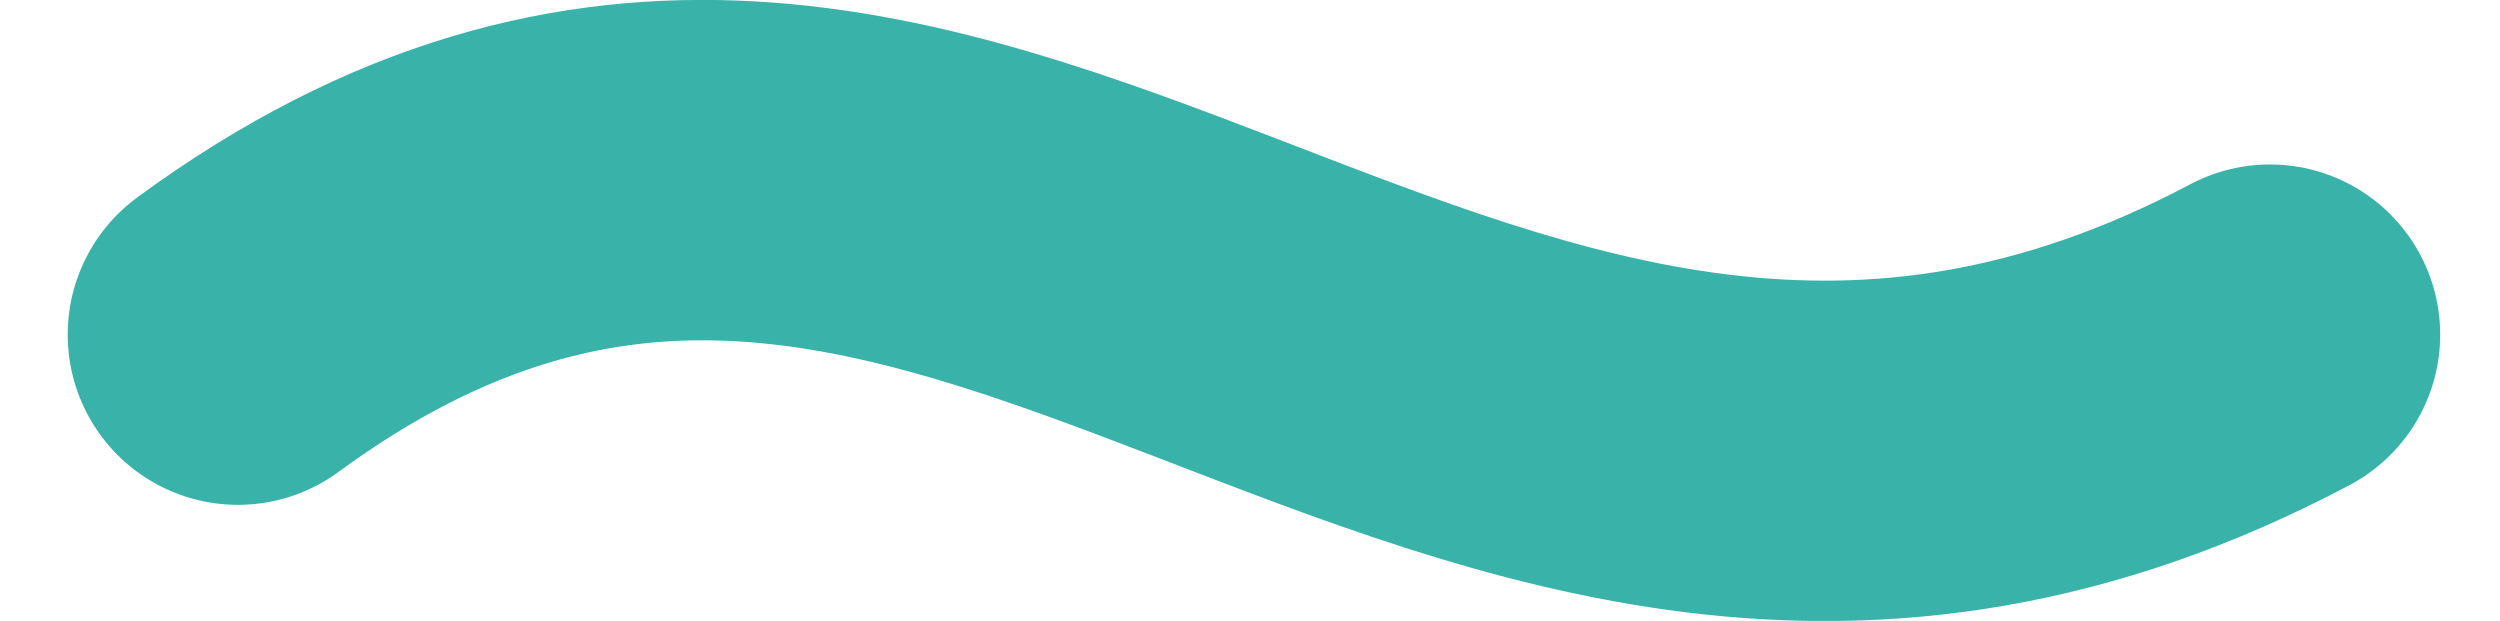 <svg xmlns="http://www.w3.org/2000/svg" width="146.893" height="36.479" viewBox="0 0 146.893 36.479">
  <g id="stripe-yellow" transform="translate(13.978 9.996)">
    <path id="Path_78690" d="M17.5,65.347c42.642-31.271,71.07,25.585,119.4,0" transform="translate(-17.5 -55.68)" fill="none" stroke="#39b3a9" stroke-linecap="round" stroke-linejoin="round" stroke-width="20"/>
  </g>
</svg>
